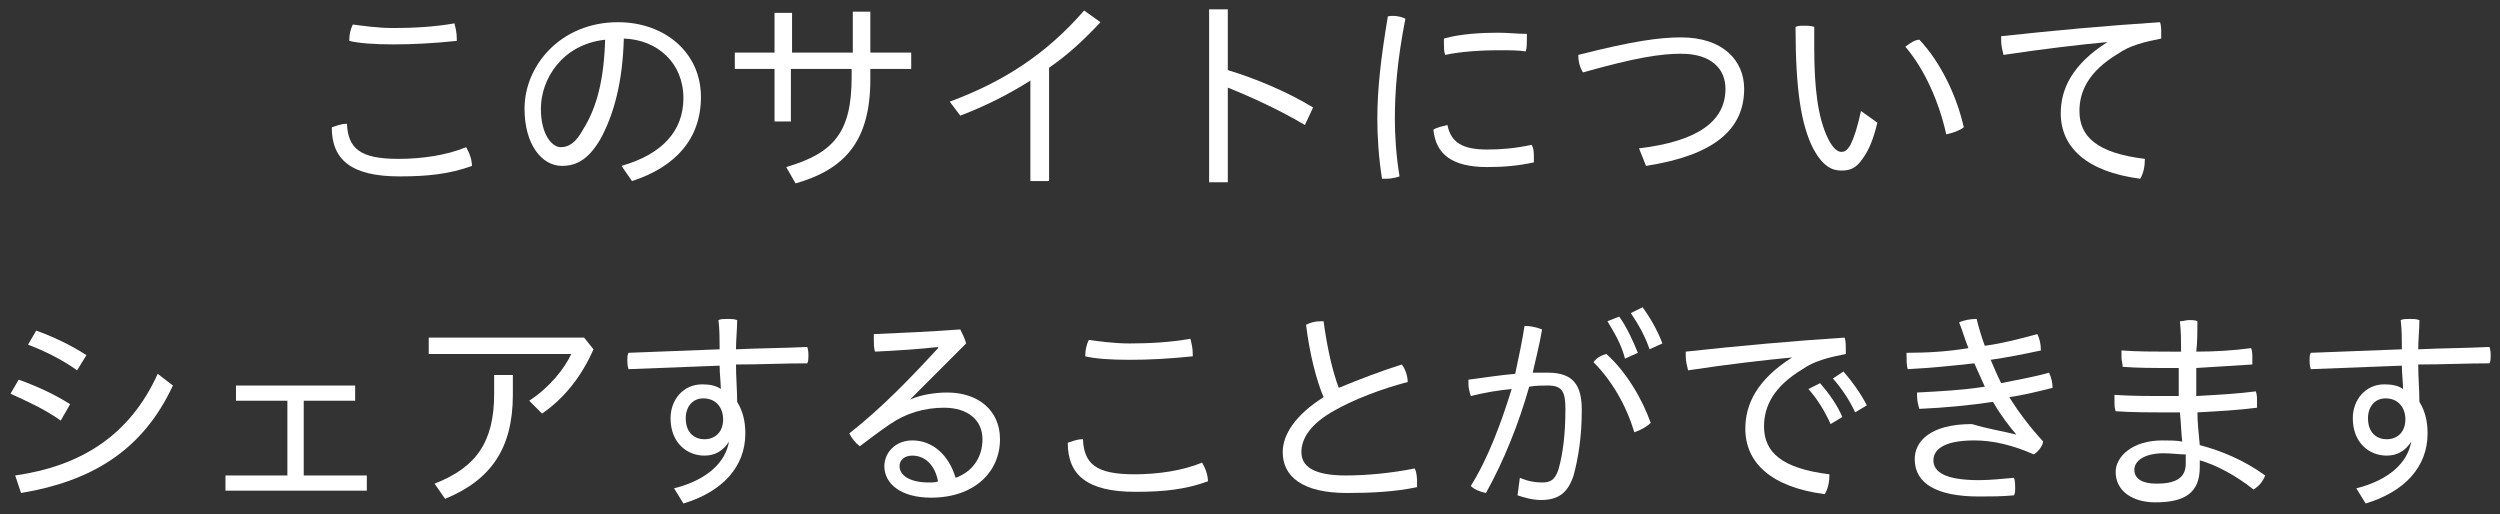 <?xml version="1.0" encoding="utf-8"?>
<!-- Generator: Adobe Illustrator 25.4.1, SVG Export Plug-In . SVG Version: 6.00 Build 0)  -->
<svg version="1.1" id="レイヤー_1" xmlns="http://www.w3.org/2000/svg" xmlns:xlink="http://www.w3.org/1999/xlink" x="0px"
	 y="0px" viewBox="0 0 214 44" style="enable-background:new 0 0 214 44;" xml:space="preserve">
<rect x="0" y="0" width="214" height="44" fill="#333333" stroke="none"/>
<style type="text/css">
	.st0{enable-background:new    ;}
	.st1{fill:#FFFFFF;}
</style>
<g class="st0">
	<path class="st1" d="M40.4,14.2c-1.9,0.7-3.8,0.9-6.2,0.9c-4.1,0-5.8-1.4-5.8-4.2c0.3-0.1,0.8-0.3,1.2-0.3c0.1,0,0.1,0,0.1,0
		c0.1,2.1,1.1,3,4.4,3c2,0,4.1-0.3,5.8-1C40.2,13.1,40.4,13.7,40.4,14.2z M33.7,3.8c-1.7,0-3-0.1-3.8-0.3c0,0,0-0.1,0-0.1
		c0-0.4,0.1-0.9,0.3-1.3c0.8,0.1,2.1,0.3,3.5,0.3c1.7,0,3.5-0.1,5.2-0.4c0.1,0.4,0.2,0.8,0.2,1.3c0,0.1,0,0.1,0,0.2
		C37.2,3.7,35.4,3.8,33.7,3.8z"/>
	<path class="st1" d="M53.2,14.2c3.5-1,5.3-3,5.3-5.8c0-3-2.2-5-5.1-5.1c-0.1,3.6-0.8,6.4-2,8.6c-1,1.7-2,2.3-3.3,2.3
		c-1.7,0-3.2-1.8-3.2-4.9c0-3.7,3.1-7.4,8-7.4c4,0,7.1,2.6,7.1,6.4c0,3.6-2.2,6-5.9,7.2L53.2,14.2z M51.8,3.4
		c-3.7,0.4-5.5,3.4-5.5,5.9c0,2.3,1,3.3,1.7,3.3c0.7,0,1.3-0.4,1.9-1.5C51.1,9.2,51.7,6.8,51.8,3.4z"/>
	<path class="st1" d="M67.8,10.4h-1.5V5.9h-3.4V4.5h3.4V1.1h1.5v3.4h5.2V1h1.5v3.5H78v1.4h-3.5v0.9c0,5.3-2.2,7.7-6.4,8.9l-0.8-1.4
		c4.1-1.2,5.6-3,5.6-7.7V5.9h-5.2V10.4z"/>
	<path class="st1" d="M89.8,15.5h-1.6V6.9c-1.9,1.2-3.9,2.2-6,3l-0.9-1.2c4.6-1.7,8.3-4.1,11.5-7.8l1.4,1c-1.4,1.5-2.8,2.8-4.4,3.9
		V15.5z"/>
	<path class="st1" d="M105.1,6c2.3,0.7,5,1.8,7.3,3.2l-0.7,1.5c-2.2-1.3-4.6-2.4-6.6-3.2v8.1h-1.6V0.8h1.6V6z"/>
	<path class="st1" d="M120.3,1.6c-0.7,3.6-0.9,6.2-0.9,8.6c0,1.3,0.1,3.1,0.4,4.9c-0.3,0.1-0.7,0.2-1.1,0.2c-0.1,0-0.3,0-0.4,0
		c-0.3-1.9-0.4-3.7-0.4-5.1c0-2.6,0.3-5.2,0.9-8.8C119.3,1.3,119.9,1.4,120.3,1.6z M131.3,13.5c0,0.1,0,0.3,0,0.4
		c-1.4,0.3-2.6,0.4-4,0.4c-3,0-4.4-1.1-4.6-3.2c0.3-0.2,0.8-0.3,1.2-0.4c0.3,1.5,1.3,2.1,3.4,2.1c1.2,0,2.4-0.1,3.8-0.4
		C131.3,12.7,131.3,13.1,131.3,13.5z M128.2,2.8c0.9,0,1.7,0.1,2.5,0.1c0,0.1,0,0.3,0,0.5c0,0.3,0,0.7-0.1,1
		c-0.6-0.1-1.4-0.1-2.4-0.1c-1.3,0-3.1,0.1-4.5,0.4c-0.1-0.3-0.1-0.7-0.1-1c0-0.1,0-0.2,0-0.4C125,2.9,126.8,2.8,128.2,2.8z"/>
	<path class="st1" d="M140.3,12.7c5-0.6,7.4-2.3,7.4-5.1c0-1.7-1.2-3-3.8-3c-1.7,0-3.8,0.3-8.4,1.6c-0.3-0.5-0.4-1-0.4-1.5
		c4.7-1.2,7-1.5,8.8-1.5c3.6,0,5.4,2,5.4,4.4c0,3.5-2.6,5.7-8.4,6.6L140.3,12.7z"/>
	<path class="st1" d="M160.7,10.5c-0.3,1.3-0.7,2.3-1.2,3c-0.6,0.9-1.1,1.1-1.9,1.1c-0.8,0-1.6-0.4-2.4-1.9c-1-2-1.5-4.9-1.5-10.4
		c0.2-0.1,0.5-0.1,0.7-0.1c0.3,0,0.6,0,0.9,0.1c0,0.7,0,1.3,0,1.8c0,3.4,0.3,6,1.2,7.8c0.4,0.8,0.8,1.1,1.1,1.1
		c0.3,0,0.5-0.1,0.8-0.6c0.3-0.6,0.6-1.5,0.9-2.9L160.7,10.5z M164.3,3.4c1.8,1.9,3.2,4.8,3.8,7.5c-0.4,0.3-1,0.5-1.5,0.6
		C166,8.8,164.8,6,163.1,4C163.5,3.7,163.9,3.4,164.3,3.4z"/>
	<path class="st1" d="M180.4,3.6c-2.2,0.2-5.6,0.6-8.9,1.1c-0.1-0.4-0.2-0.8-0.2-1.2c0-0.1,0-0.2,0-0.4c4.6-0.5,9-0.9,13.6-1.2
		c0.1,0.3,0.1,0.6,0.1,1c0,0.1,0,0.3,0,0.4c-1.5,0.3-2.7,0.6-3.7,1.3c-2.5,1.5-3.3,3.2-3.3,4.9c0,2.2,1.5,3.6,5.6,4.1
		c0,0.6-0.1,1.2-0.4,1.7c-4.6-0.6-6.8-2.7-6.8-5.6C176.4,7.6,177.4,5.5,180.4,3.6L180.4,3.6z"/>
	<path class="st1" d="M1.6,32.5C3,33,4.6,33.7,6,34.6L5.2,36c-1.4-1-3-1.7-4.3-2.3L1.6,32.5z M1.3,40.7c5.6-0.8,9.8-3.4,12.2-8.7
		l1.3,1c-2.6,5.6-7,8.2-13,9.2L1.3,40.7z M3.1,28.3c1.4,0.5,2.9,1.2,4.3,2.1l-0.8,1.3c-1.4-1-2.9-1.7-4.2-2.2L3.1,28.3z"/>
	<path class="st1" d="M24.6,40.7v-6.4h-4.4V33h10.2v1.3h-4.4v6.4h5.4V42H19.3v-1.3H24.6z"/>
	<path class="st1" d="M50.8,29.9c-1,2.3-2.5,4.2-4.4,5.5l-1.1-1.1c1.7-1.1,3-2.7,3.6-4H36.7v-1.4h13.3L50.8,29.9z M43.9,32.1v1.7
		c0,4.6-1.9,7.3-5.8,8.9l-0.9-1.3c3.6-1.4,5.1-3.6,5.1-7.7v-1.6H43.9z"/>
	<path class="st1" d="M62.4,37.8c-0.5,0.8-1.2,1.2-2.1,1.2c-1.5,0-2.9-1.1-2.9-3.2c0-1.6,1.1-2.9,2.7-2.9c0.6,0,1.2,0.1,1.6,0.4
		c0-0.6-0.1-1.3-0.1-2c-2.6,0.1-5.2,0.2-7.8,0.3c-0.1-0.3-0.1-0.6-0.1-0.8c0-0.2,0-0.4,0.1-0.6c2.5-0.1,5.2-0.2,7.8-0.3
		c0-0.8,0-1.7-0.1-2.5c0.2-0.1,0.5-0.1,0.8-0.1c0.3,0,0.5,0,0.8,0.1c0,0.8-0.1,1.7-0.1,2.5c2.1-0.1,4.1-0.1,6.1-0.2
		c0.1,0.3,0.1,0.5,0.1,0.8c0,0.2,0,0.4-0.1,0.6c-1.9,0-4,0.1-6.1,0.1c0,1.1,0.1,2.2,0.1,3.2c0.5,0.8,0.7,1.7,0.7,2.7
		c0,2.9-2,5-5.3,6l-0.8-1.3C60.5,41.1,62.1,39.6,62.4,37.8L62.4,37.8z M60.3,37.6c0.9,0,1.6-0.6,1.6-1.7c0-1-0.6-1.8-1.7-1.8
		c-0.9,0-1.5,0.7-1.5,1.7C58.7,37.1,59.5,37.6,60.3,37.6z"/>
	<path class="st1" d="M77.9,34.2c0.9-0.4,2.1-0.6,3.2-0.6c2.6,0,4.5,1.5,4.5,4c0,2.8-2.2,5-5.9,5c-2.6,0-4-1.2-4-2.7
		c0-1.1,0.9-2.2,2.4-2.2c1.7,0,3.1,1.2,3.7,3.2c1.4-0.5,2.3-1.7,2.3-3.3c0-1.6-1.2-2.7-3.3-2.7c-1.7,0-3.3,0.5-4.6,1.4
		c-0.9,0.6-1.8,1.3-2.6,1.9c-0.4-0.3-0.7-0.7-0.9-1.1c2.8-2.2,5.2-4.7,7.6-7.3l0-0.1c-1.7,0.2-3.4,0.3-5.4,0.4
		c-0.1-0.3-0.1-0.7-0.1-1c0-0.1,0-0.3,0-0.5c2.3-0.1,4.7-0.2,7.4-0.4c0.2,0.4,0.4,0.8,0.5,1.2L77.9,34.2L77.9,34.2z M78.1,39
		c-0.7,0-1.1,0.4-1.1,0.9c0,0.8,0.9,1.4,2.5,1.4c0.3,0,0.6,0,0.8-0.1C80,39.7,79.1,39,78.1,39z"/>
	<path class="st1" d="M103.4,41.2c-1.9,0.7-3.8,0.9-6.2,0.9c-4.1,0-5.8-1.4-5.8-4.2c0.3-0.1,0.8-0.3,1.2-0.3c0.1,0,0.1,0,0.1,0
		c0.1,2.1,1.1,3,4.4,3c2,0,4.1-0.3,5.8-1C103.2,40.1,103.4,40.7,103.4,41.2z M96.7,30.8c-1.7,0-3-0.1-3.8-0.3c0,0,0-0.1,0-0.1
		c0-0.4,0.1-0.9,0.3-1.3c0.8,0.1,2.1,0.3,3.5,0.3c1.7,0,3.5-0.1,5.2-0.4c0.1,0.4,0.2,0.8,0.2,1.3c0,0.1,0,0.1,0,0.2
		C100.2,30.7,98.4,30.8,96.7,30.8z"/>
	<path class="st1" d="M120,31.2c0.3,0.4,0.5,1,0.5,1.5c-2.3,0.6-4.6,1.5-6.2,2.4c-2.2,1.2-2.9,2.5-2.9,3.6c0,1.2,1,2,3.8,2
		c1.8,0,3.9-0.2,5.9-0.6c0.2,0.4,0.2,0.9,0.2,1.3c0,0.1,0,0.2,0,0.3c-1.9,0.4-3.9,0.5-6,0.5c-3.8,0-5.5-1.4-5.5-3.5
		c0-1.5,1.1-3.2,3.5-4.7c-0.6-1.4-1.2-3.7-1.5-6.2c0.4-0.2,0.8-0.3,1.2-0.3c0.1,0,0.2,0,0.3,0c0.3,2.3,0.8,4.4,1.3,5.7
		C116.3,32.5,118.1,31.8,120,31.2z"/>
	<path class="st1" d="M130.1,40.9c0.7,0.3,1.3,0.4,1.9,0.4c0.7,0,1.1-0.2,1.4-1.1c0.4-1.4,0.6-3.1,0.6-5.2c0-1.5-0.3-2-1.5-2
		c-0.5,0-1,0-1.6,0.1c-0.9,3.2-2.2,6.4-3.7,9.1c-0.5-0.1-1-0.3-1.3-0.6c1.5-2.4,2.6-5.4,3.5-8.3c-1.1,0.1-2.3,0.3-3.5,0.6
		c-0.1-0.3-0.2-0.7-0.2-1c0-0.1,0-0.1,0-0.1c0-0.1,0-0.2,0-0.3c1.5-0.2,2.8-0.4,4-0.5c0.3-1.4,0.6-2.8,0.8-4.1c0.5,0,1,0.1,1.5,0.3
		c-0.2,1.2-0.5,2.4-0.8,3.7c0.4,0,0.9,0,1.3,0c2.2,0,2.9,1.1,2.9,3.2c0,2.3-0.3,4.1-0.7,5.6c-0.5,1.5-1.3,2.1-2.8,2.1
		c-0.7,0-1.4-0.2-2-0.4L130.1,40.9z M137.5,30.3c1.7,1.5,3.1,3.9,3.8,5.9c-0.3,0.3-0.8,0.6-1.4,0.8c-0.7-2.3-1.9-4.4-3.5-6
		C136.7,30.6,137.1,30.4,137.5,30.3z M138.6,27.1c0.6,0.8,1.2,2.1,1.6,3.1l-1.1,0.5c-0.3-1.2-0.9-2.2-1.5-3.2L138.6,27.1z
		 M140.6,26.3c0.6,0.8,1.3,2,1.7,3.1l-1.1,0.5c-0.4-1.2-1-2.2-1.6-3.1L140.6,26.3z"/>
	<path class="st1" d="M153.4,30.6c-2.2,0.2-5.6,0.6-8.9,1.1c-0.1-0.4-0.2-0.8-0.2-1.2c0-0.1,0-0.2,0-0.4c4.6-0.5,9-0.9,13.6-1.2
		c0.1,0.3,0.1,0.6,0.1,1c0,0.1,0,0.3,0,0.4c-1.5,0.3-2.7,0.6-3.7,1.3c-2.5,1.5-3.3,3.2-3.3,4.9c0,2.2,1.5,3.6,5.6,4.1
		c0,0.6-0.1,1.2-0.4,1.7c-4.6-0.6-6.8-2.7-6.8-5.6C149.4,34.6,150.4,32.5,153.4,30.6L153.4,30.6z M155.8,32.8
		c0.7,0.8,1.5,1.9,1.9,2.9l-1,0.6c-0.5-1.1-1.1-2.1-1.9-3L155.8,32.8z M157.8,31.8c0.7,0.8,1.5,1.9,2,2.9l-1,0.6
		c-0.5-1.1-1.2-2.1-1.9-2.9L157.8,31.8z"/>
	<path class="st1" d="M172.6,37.2c-0.6-0.7-1.3-1.6-2-2.8c-2,0.3-4.1,0.5-6.3,0.6c-0.1-0.3-0.2-0.7-0.2-1.1c0-0.1,0-0.2,0-0.3
		c1.9-0.1,3.9-0.2,5.8-0.5c-0.3-0.7-0.6-1.3-0.9-2c-1.8,0.2-3.7,0.4-5.7,0.5c-0.1-0.3-0.1-0.8-0.1-1.2c0-0.1,0-0.1,0-0.2
		c1.8,0,3.5-0.1,5.3-0.4c-0.3-0.7-0.5-1.5-0.8-2.2c0.4-0.2,1-0.3,1.5-0.3c0.2,0.8,0.4,1.5,0.7,2.3c1.5-0.2,3-0.6,4.5-1
		c0.2,0.4,0.3,0.9,0.3,1.4c-1.4,0.3-2.9,0.6-4.3,0.8c0.3,0.7,0.6,1.4,0.9,2c1.4-0.3,2.7-0.5,4.1-0.9c0.2,0.4,0.3,0.9,0.3,1.3
		c-1.2,0.3-2.4,0.6-3.7,0.8c0.8,1.3,1.8,2.6,2.9,3.8c-0.1,0.5-0.5,0.9-0.8,1.1c-1.8-0.8-3.5-1.2-5.1-1.2c-2.8,0-3.5,0.9-3.5,1.7
		c0,1,1,1.7,3.9,1.7c0.9,0,1.9-0.1,3-0.2c0.1,0.3,0.1,0.6,0.1,0.9c0,0.2,0,0.4-0.1,0.6c-1.1,0.1-2,0.1-3,0.1c-3.6,0-5.5-1.1-5.5-3.2
		c0-1.5,1.3-3,4.9-3C170.1,36.7,171.4,36.9,172.6,37.2L172.6,37.2z"/>
	<path class="st1" d="M186.7,30.1c0-0.9,0-1.7-0.1-2.6c0.3,0,0.5-0.1,0.8-0.1s0.5,0,0.7,0.1c0,0.9,0,1.7-0.1,2.6
		c1.6,0,3.2-0.1,4.7-0.3c0.1,0.3,0.1,0.5,0.1,0.8c0,0.2,0,0.4,0,0.6c-1.5,0.1-3.1,0.2-4.8,0.3c0,1,0,1.7,0,2.4
		c1.8-0.1,3.6-0.2,5.1-0.4c0.1,0.3,0.1,0.5,0.1,0.8c0,0.2,0,0.4,0,0.6c-1.5,0.2-3.3,0.3-5.1,0.4c0,0.8,0.1,1.8,0.2,2.8
		c1.9,0.5,3.8,1.3,5.6,2.6c-0.2,0.5-0.5,0.9-1,1.2c-1.5-1.2-3.2-2.1-4.6-2.5c0,0.3,0,0.4,0,0.6c0,2.2-1.3,3-3.8,3
		c-2,0-3.4-1-3.4-2.6c0-1.3,1.4-2.7,4-2.7c0.6,0,1.2,0,1.7,0.1c-0.1-0.8-0.1-1.6-0.2-2.5h-0.9c-1.7,0-3.3,0-4.6-0.1
		c-0.1-0.3-0.1-0.5-0.1-0.8c0-0.2,0-0.4,0-0.6c1.4,0.1,2.9,0.1,4.6,0.1h0.9c0-0.8,0-1.5,0-2.4h-0.8c-1.4,0-2.7,0-4-0.1
		c0-0.3-0.1-0.5-0.1-0.8c0-0.2,0-0.4,0-0.6c1.4,0.1,2.8,0.1,4,0.1H186.7z M185.2,38.8c-1.7,0-2.5,0.7-2.5,1.4c0,0.8,0.7,1.2,1.9,1.2
		c1.5,0,2.5-0.4,2.5-1.7c0-0.1,0-0.4,0-0.8C186.5,38.9,185.9,38.8,185.2,38.8z"/>
	<path class="st1" d="M206.4,37.8c-0.5,0.8-1.2,1.2-2.1,1.2c-1.5,0-2.9-1.1-2.9-3.2c0-1.6,1.1-2.9,2.7-2.9c0.6,0,1.2,0.1,1.6,0.4
		c0-0.6-0.1-1.3-0.1-2c-2.6,0.1-5.2,0.2-7.8,0.3c-0.1-0.3-0.1-0.6-0.1-0.8c0-0.2,0-0.4,0.1-0.6c2.5-0.1,5.2-0.2,7.8-0.3
		c0-0.8,0-1.7-0.1-2.5c0.2-0.1,0.5-0.1,0.8-0.1c0.3,0,0.5,0,0.8,0.1c0,0.8-0.1,1.7-0.1,2.5c2.1-0.1,4.1-0.1,6.1-0.2
		c0.1,0.3,0.1,0.5,0.1,0.8c0,0.2,0,0.4-0.1,0.6c-1.9,0-4,0.1-6.1,0.1c0,1.1,0.1,2.2,0.1,3.2c0.5,0.8,0.7,1.7,0.7,2.7
		c0,2.9-2,5-5.3,6l-0.8-1.3C204.5,41.1,206.1,39.6,206.4,37.8L206.4,37.8z M204.3,37.6c0.9,0,1.6-0.6,1.6-1.7c0-1-0.6-1.8-1.7-1.8
		c-0.9,0-1.5,0.7-1.5,1.7C202.7,37.1,203.5,37.6,204.3,37.6z"/>
</g>
</svg>
